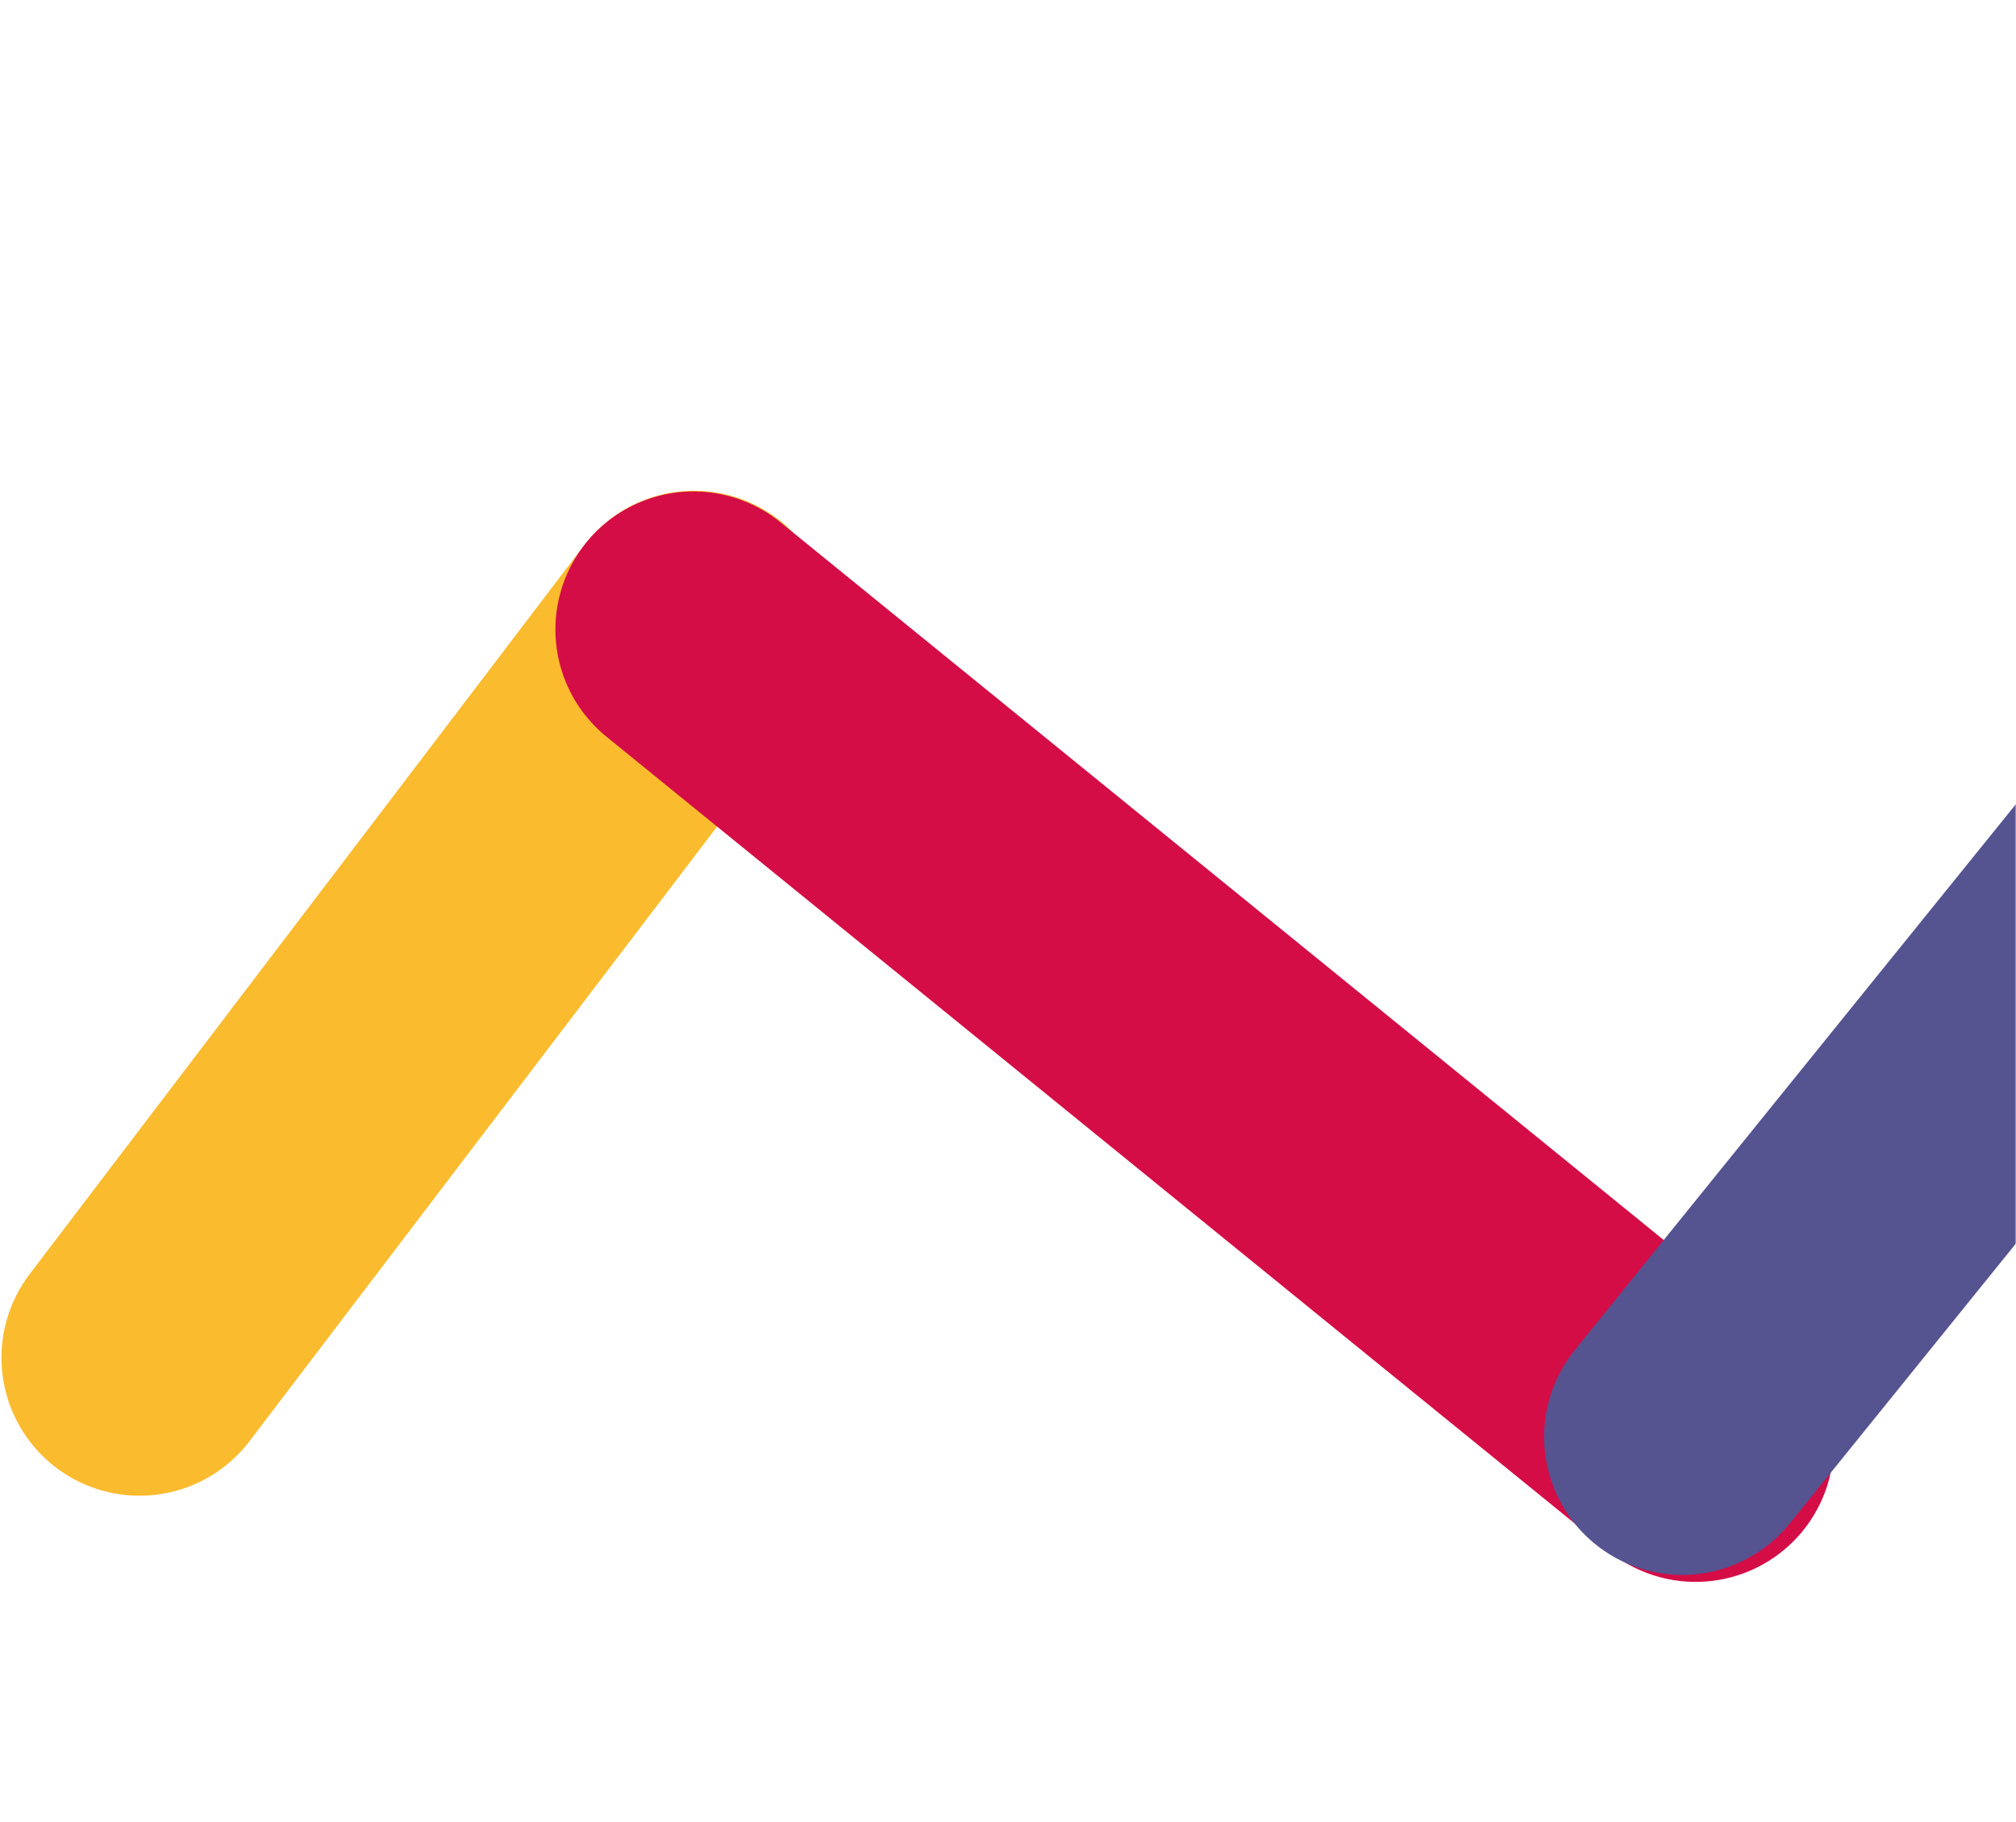<?xml version="1.0" encoding="UTF-8"?>
<svg width="730px" height="660px" viewBox="0 0 730 660" version="1.1" xmlns="http://www.w3.org/2000/svg" xmlns:xlink="http://www.w3.org/1999/xlink">
    <!-- Generator: Sketch 50.2 (55047) - http://www.bohemiancoding.com/sketch -->
    <title>Graphic / Hero / Line 4 / L</title>
    <desc>Created with Sketch.</desc>
    <defs>
        <rect id="path-1" x="0" y="0" width="730" height="660"></rect>
    </defs>
    <g id="Graphic-/-Hero-/-Line-4-/-L" stroke="none" stroke-width="1" fill="none" fill-rule="evenodd">
        <mask id="mask-2" fill="white">
            <use xlink:href="#path-1"></use>
        </mask>
        <g id="Mask" transform="translate(365, 330) scale(1, -1) translate(-365, -330) "></g>
        <g id="Image-1" mask="url(#mask-2)" stroke-linecap="round" stroke-width="100">
            <g transform="translate(50, 83)" id="Path-2">
                <path d="M17.364,419.993 L184.493,133.486" stroke="#FABB2E" style="mix-blend-mode: multiply;" transform="translate(100.929, 276.74) rotate(7) translate(-100.929, -276.74) "></path>
                <path d="M184.493,168.214 L580.611,416.737" stroke="#D40D47" style="mix-blend-mode: multiply;" transform="translate(382.552, 292.476) rotate(7) translate(-382.552, -292.476) "></path>
                <path d="M584.952,455.806 L859.521,15.194" stroke="#555390" style="mix-blend-mode: multiply;" transform="translate(722.236, 235.5) rotate(7) translate(-722.236, -235.5) "></path>
            </g>
        </g>
    </g>
</svg>